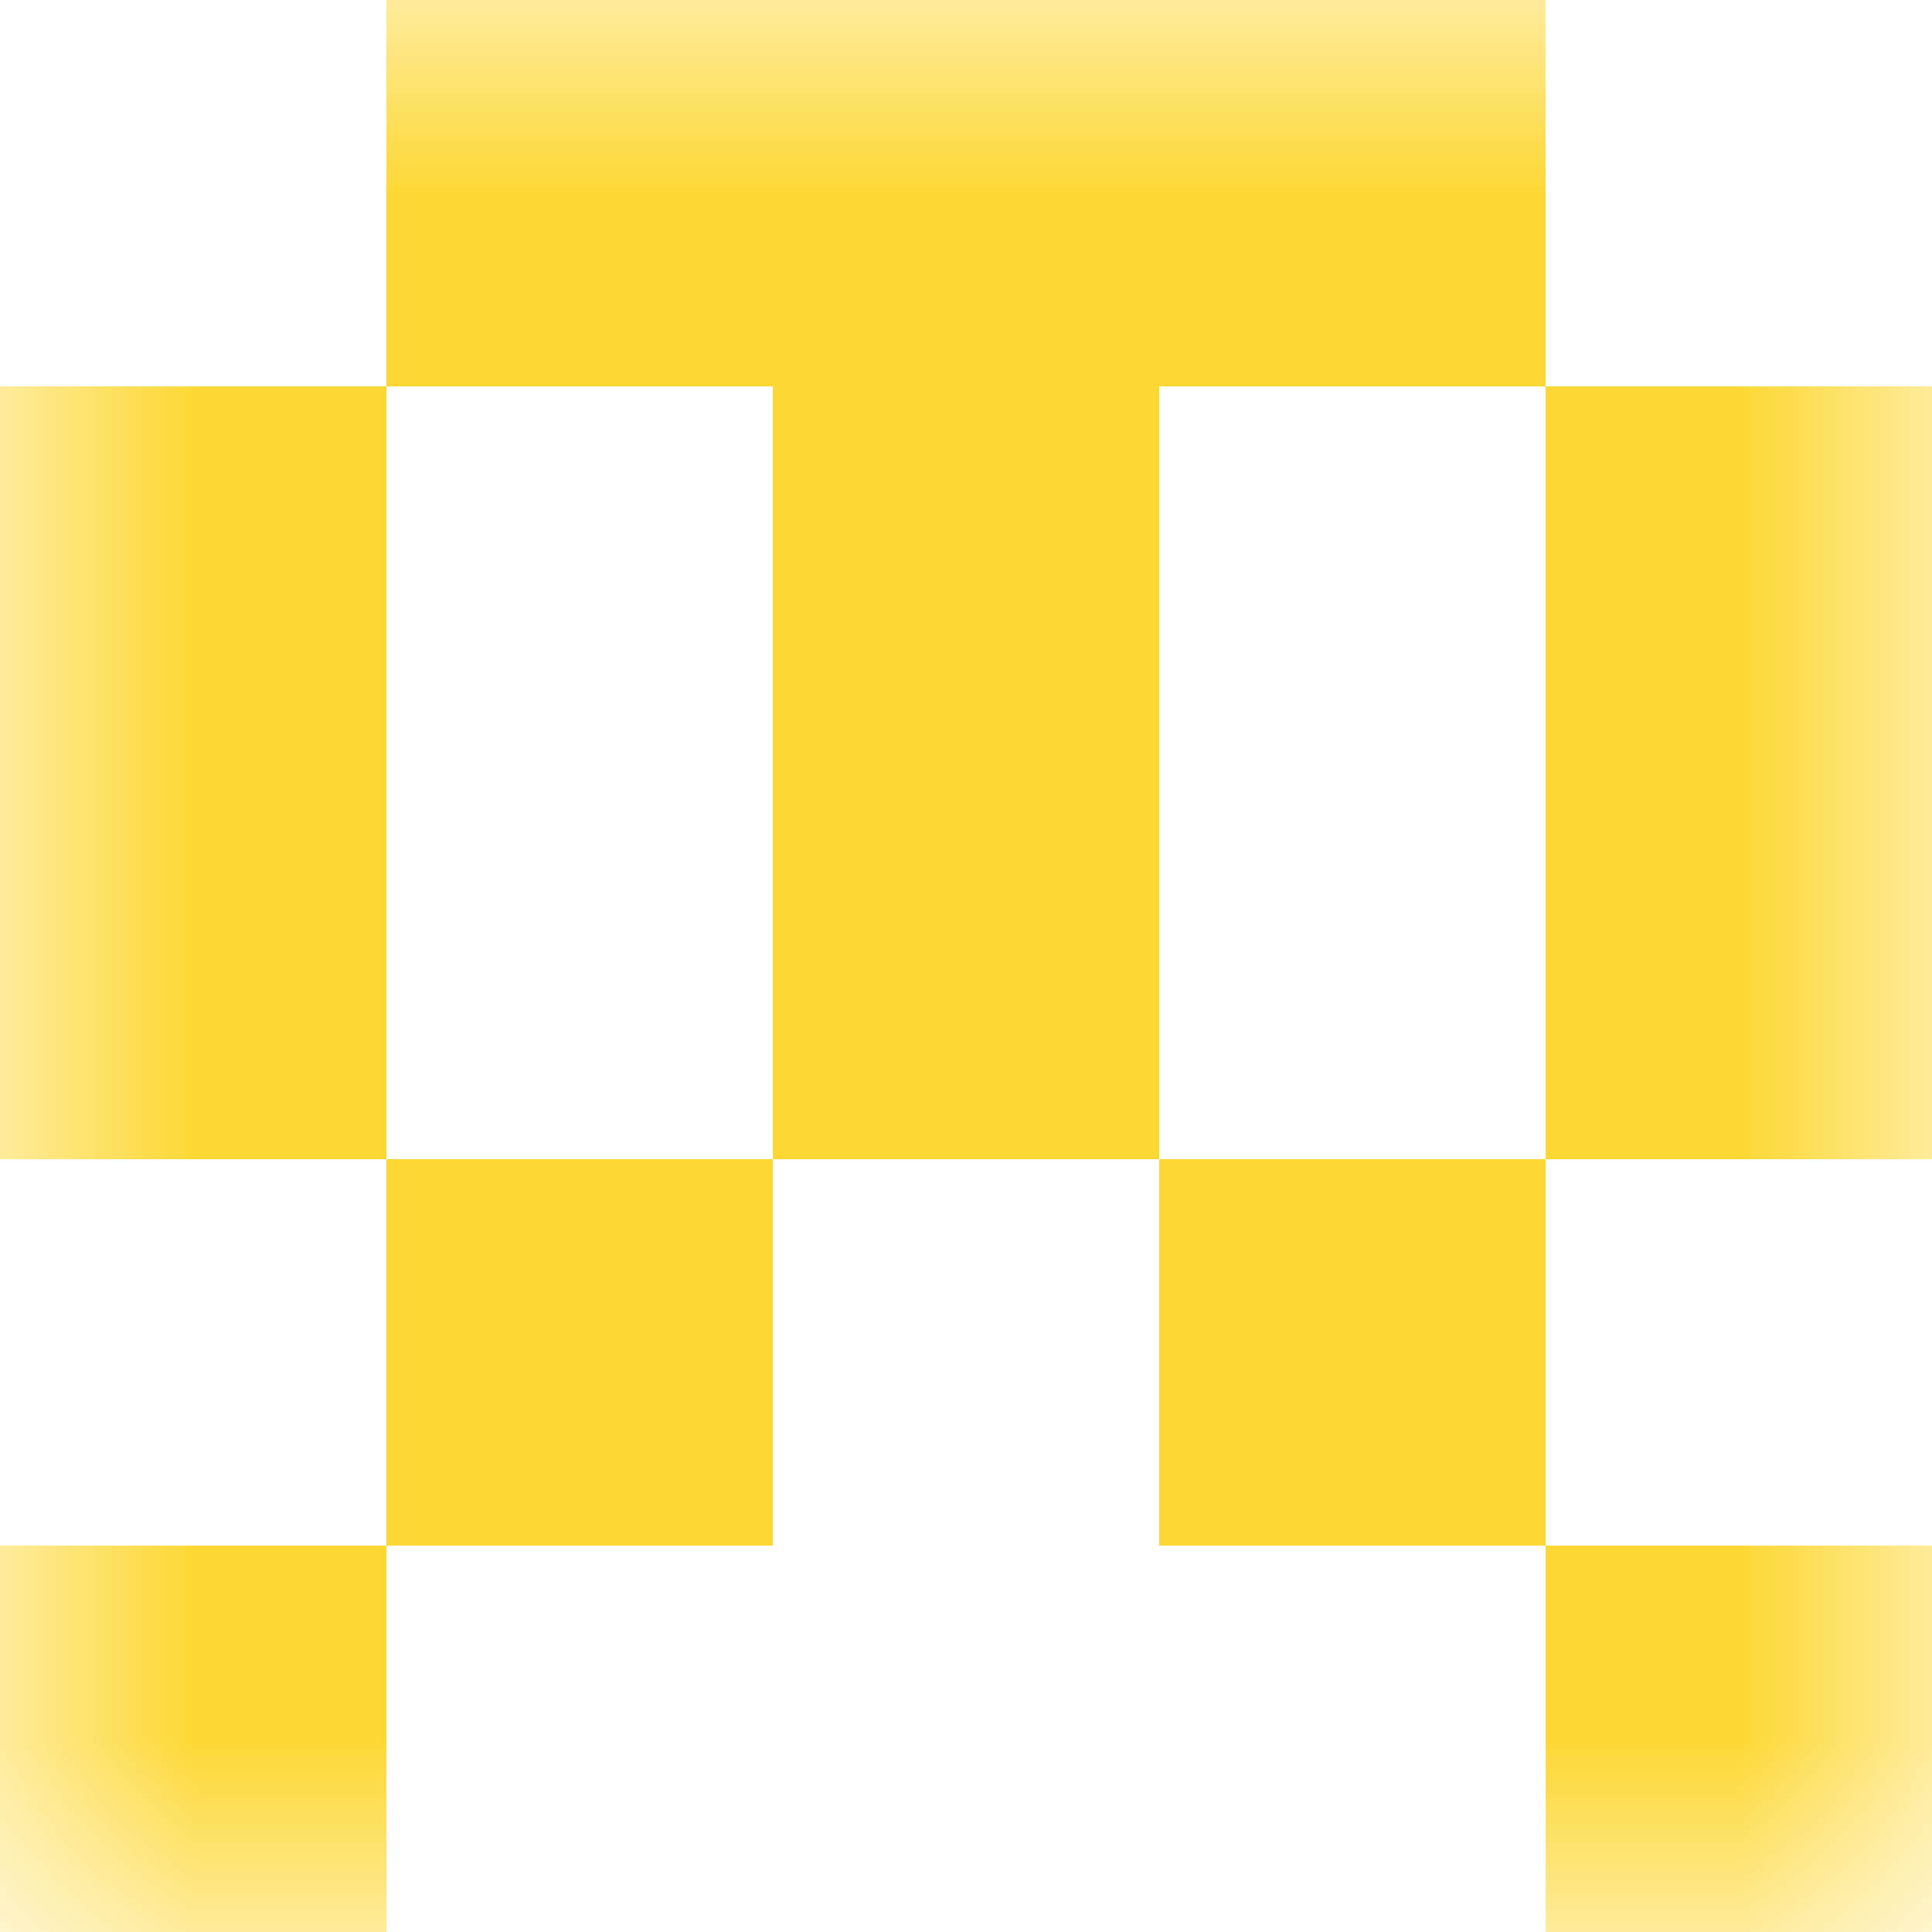 <svg xmlns="http://www.w3.org/2000/svg" viewBox="0 0 5 5" fill="none" shape-rendering="crispEdges" width="200" height="200"><mask id="viewboxMask"><rect width="5" height="5" rx="0" ry="0" x="0" y="0" fill="#fff" /></mask><g mask="url(#viewboxMask)"><path fill="#fdd835" d="M1 0h3v1H1z"/><path d="M0 1h1v1H0V1ZM4 1h1v1H4V1ZM3 1H2v1h1V1Z" fill="#fdd835"/><path d="M0 2h1v1H0V2ZM4 2h1v1H4V2ZM3 2H2v1h1V2Z" fill="#fdd835"/><path d="M2 3H1v1h1V3ZM4 3H3v1h1V3Z" fill="#fdd835"/><path d="M1 4H0v1h1V4ZM5 4H4v1h1V4Z" fill="#fdd835"/></g></svg>